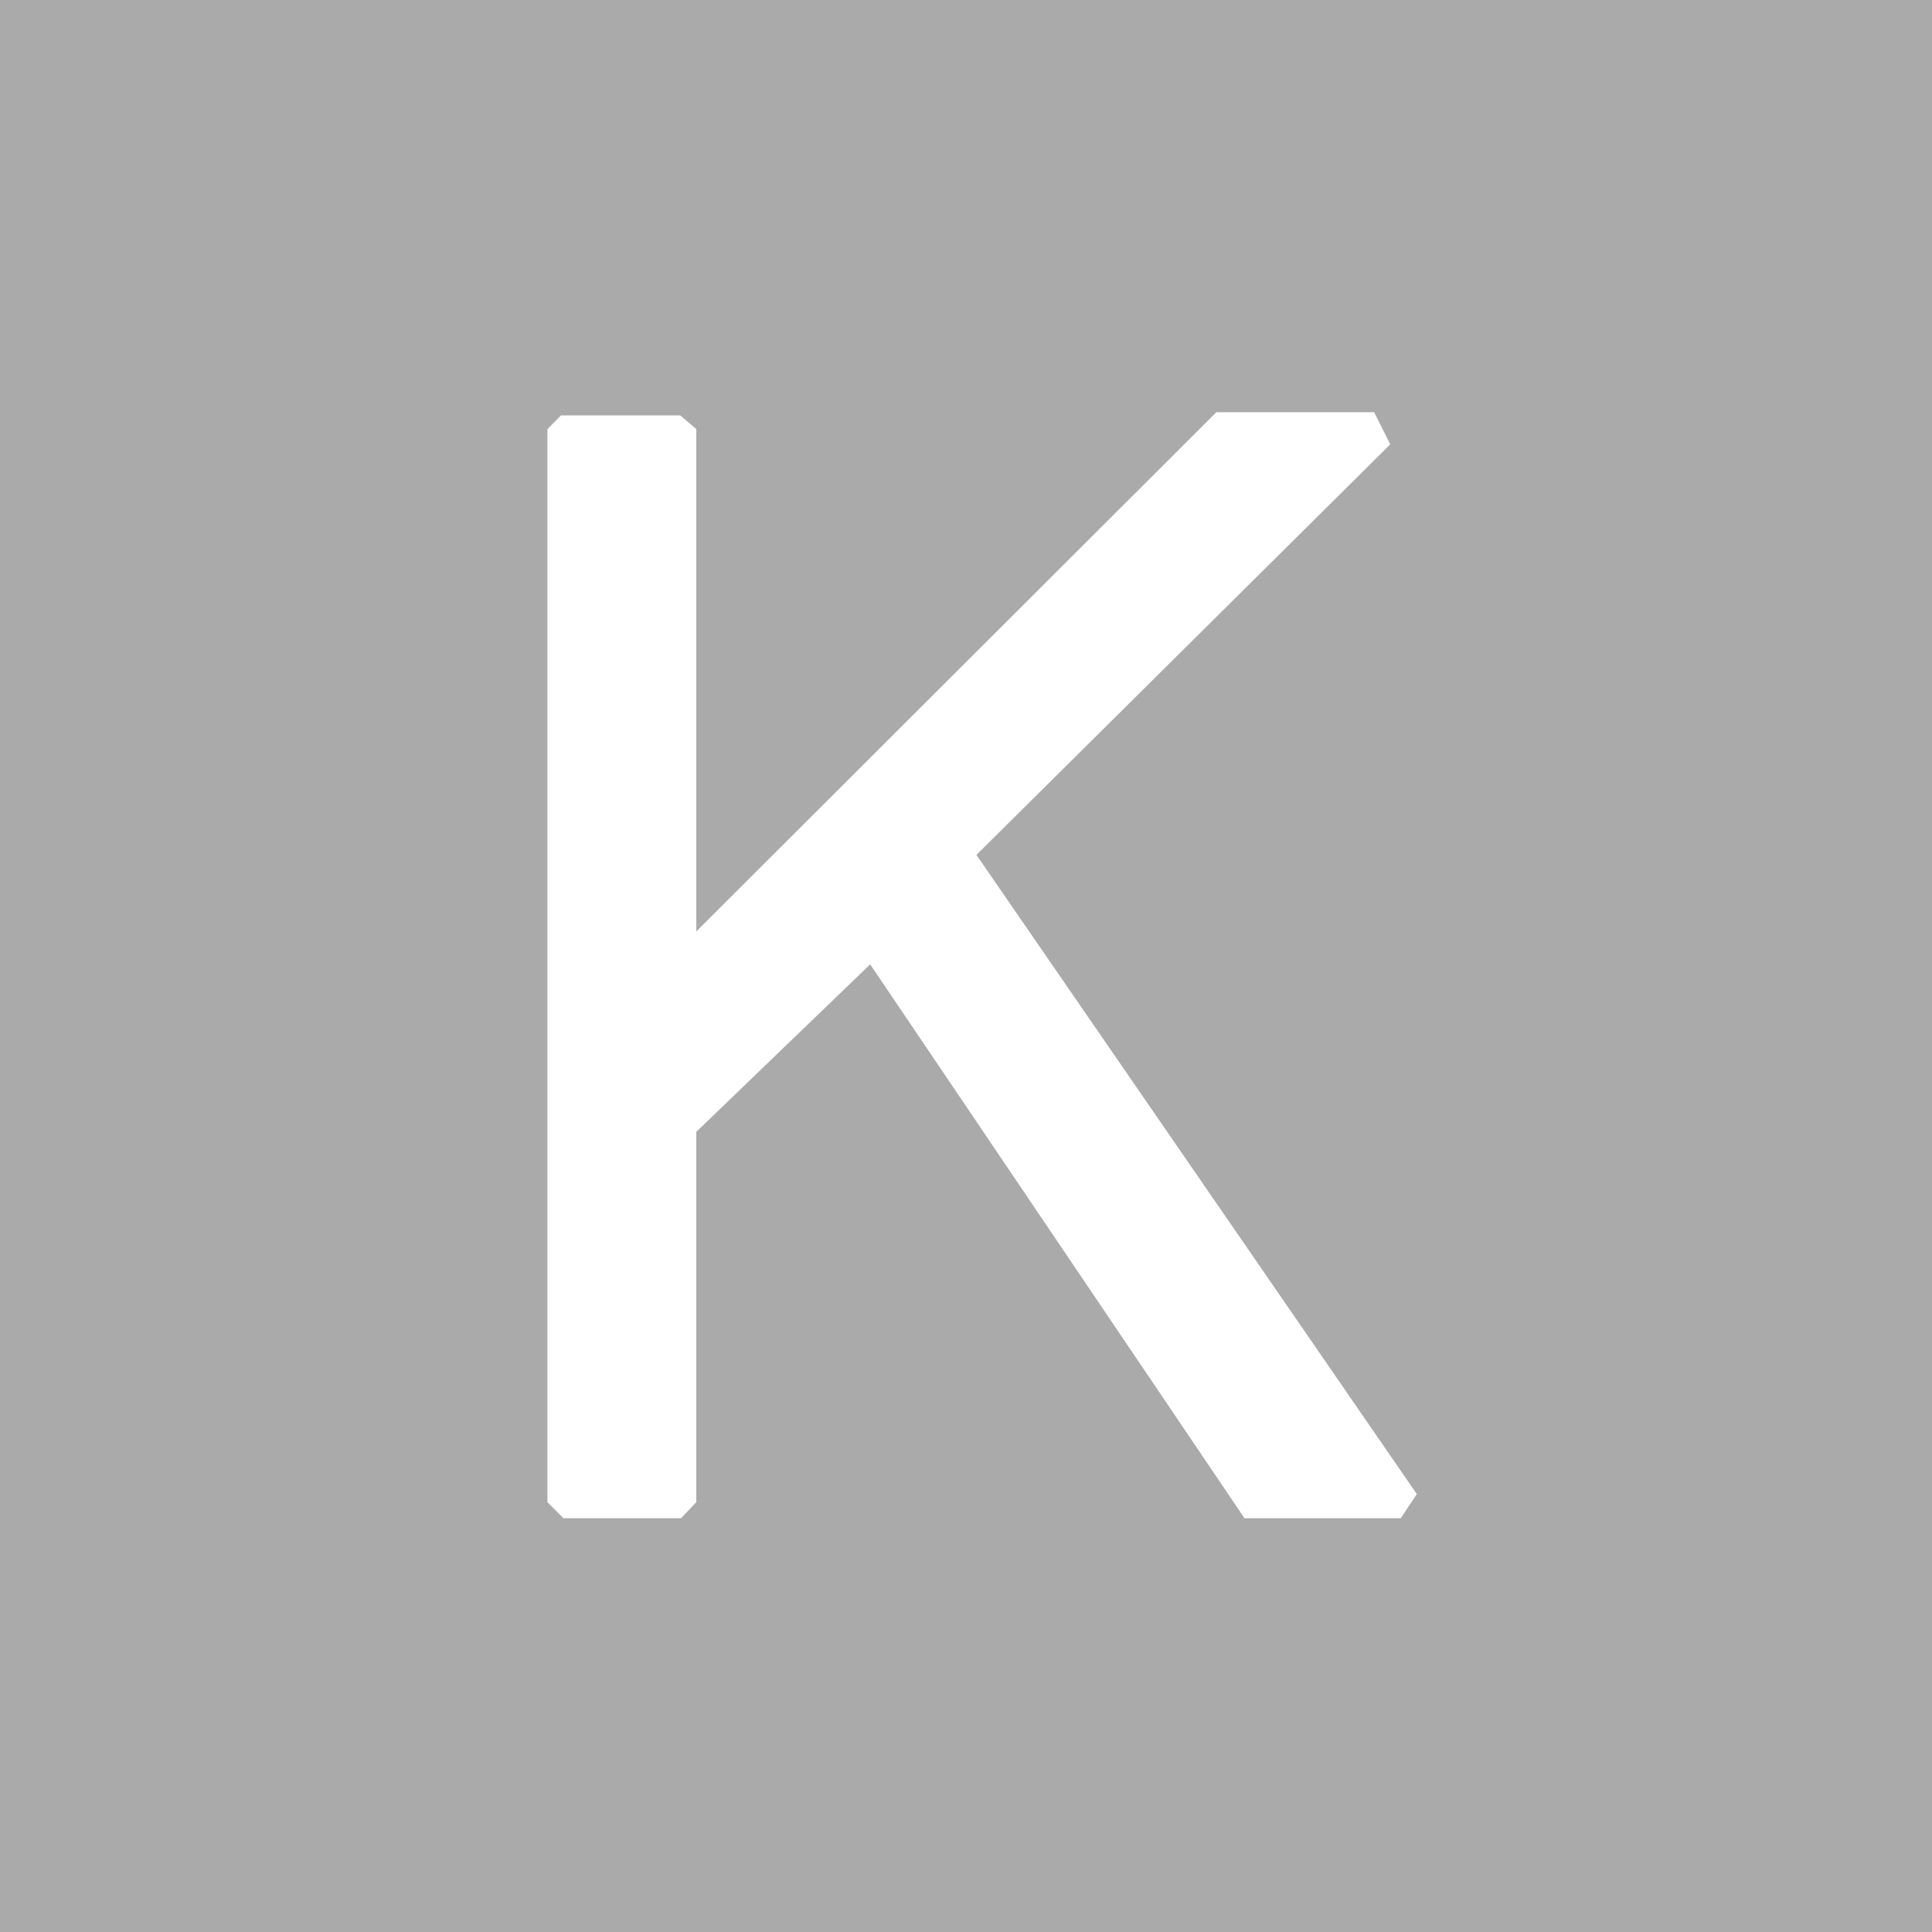 <svg width="20" height="20" viewBox="0 0 20 20" fill="none" xmlns="http://www.w3.org/2000/svg">
<g clip-path="url(#clip0_28_1592)">
<path d="M20 0H0V20H20V0ZM7.042 4.3L7.208 4.442V9.642L12.592 4.267H14.225L14.392 4.6L10.108 8.85L14.667 15.467L14.5 15.717H12.883L9.008 9.983L7.208 11.717V15.55L7.05 15.717H5.833L5.667 15.55V4.442L5.808 4.3H7.042Z" fill="#AAAAAA"/>
</g>
<defs>
<clipPath id="clip0_28_1592">
<rect width="20" height="20" fill="white"/>
</clipPath>
</defs>
</svg>
